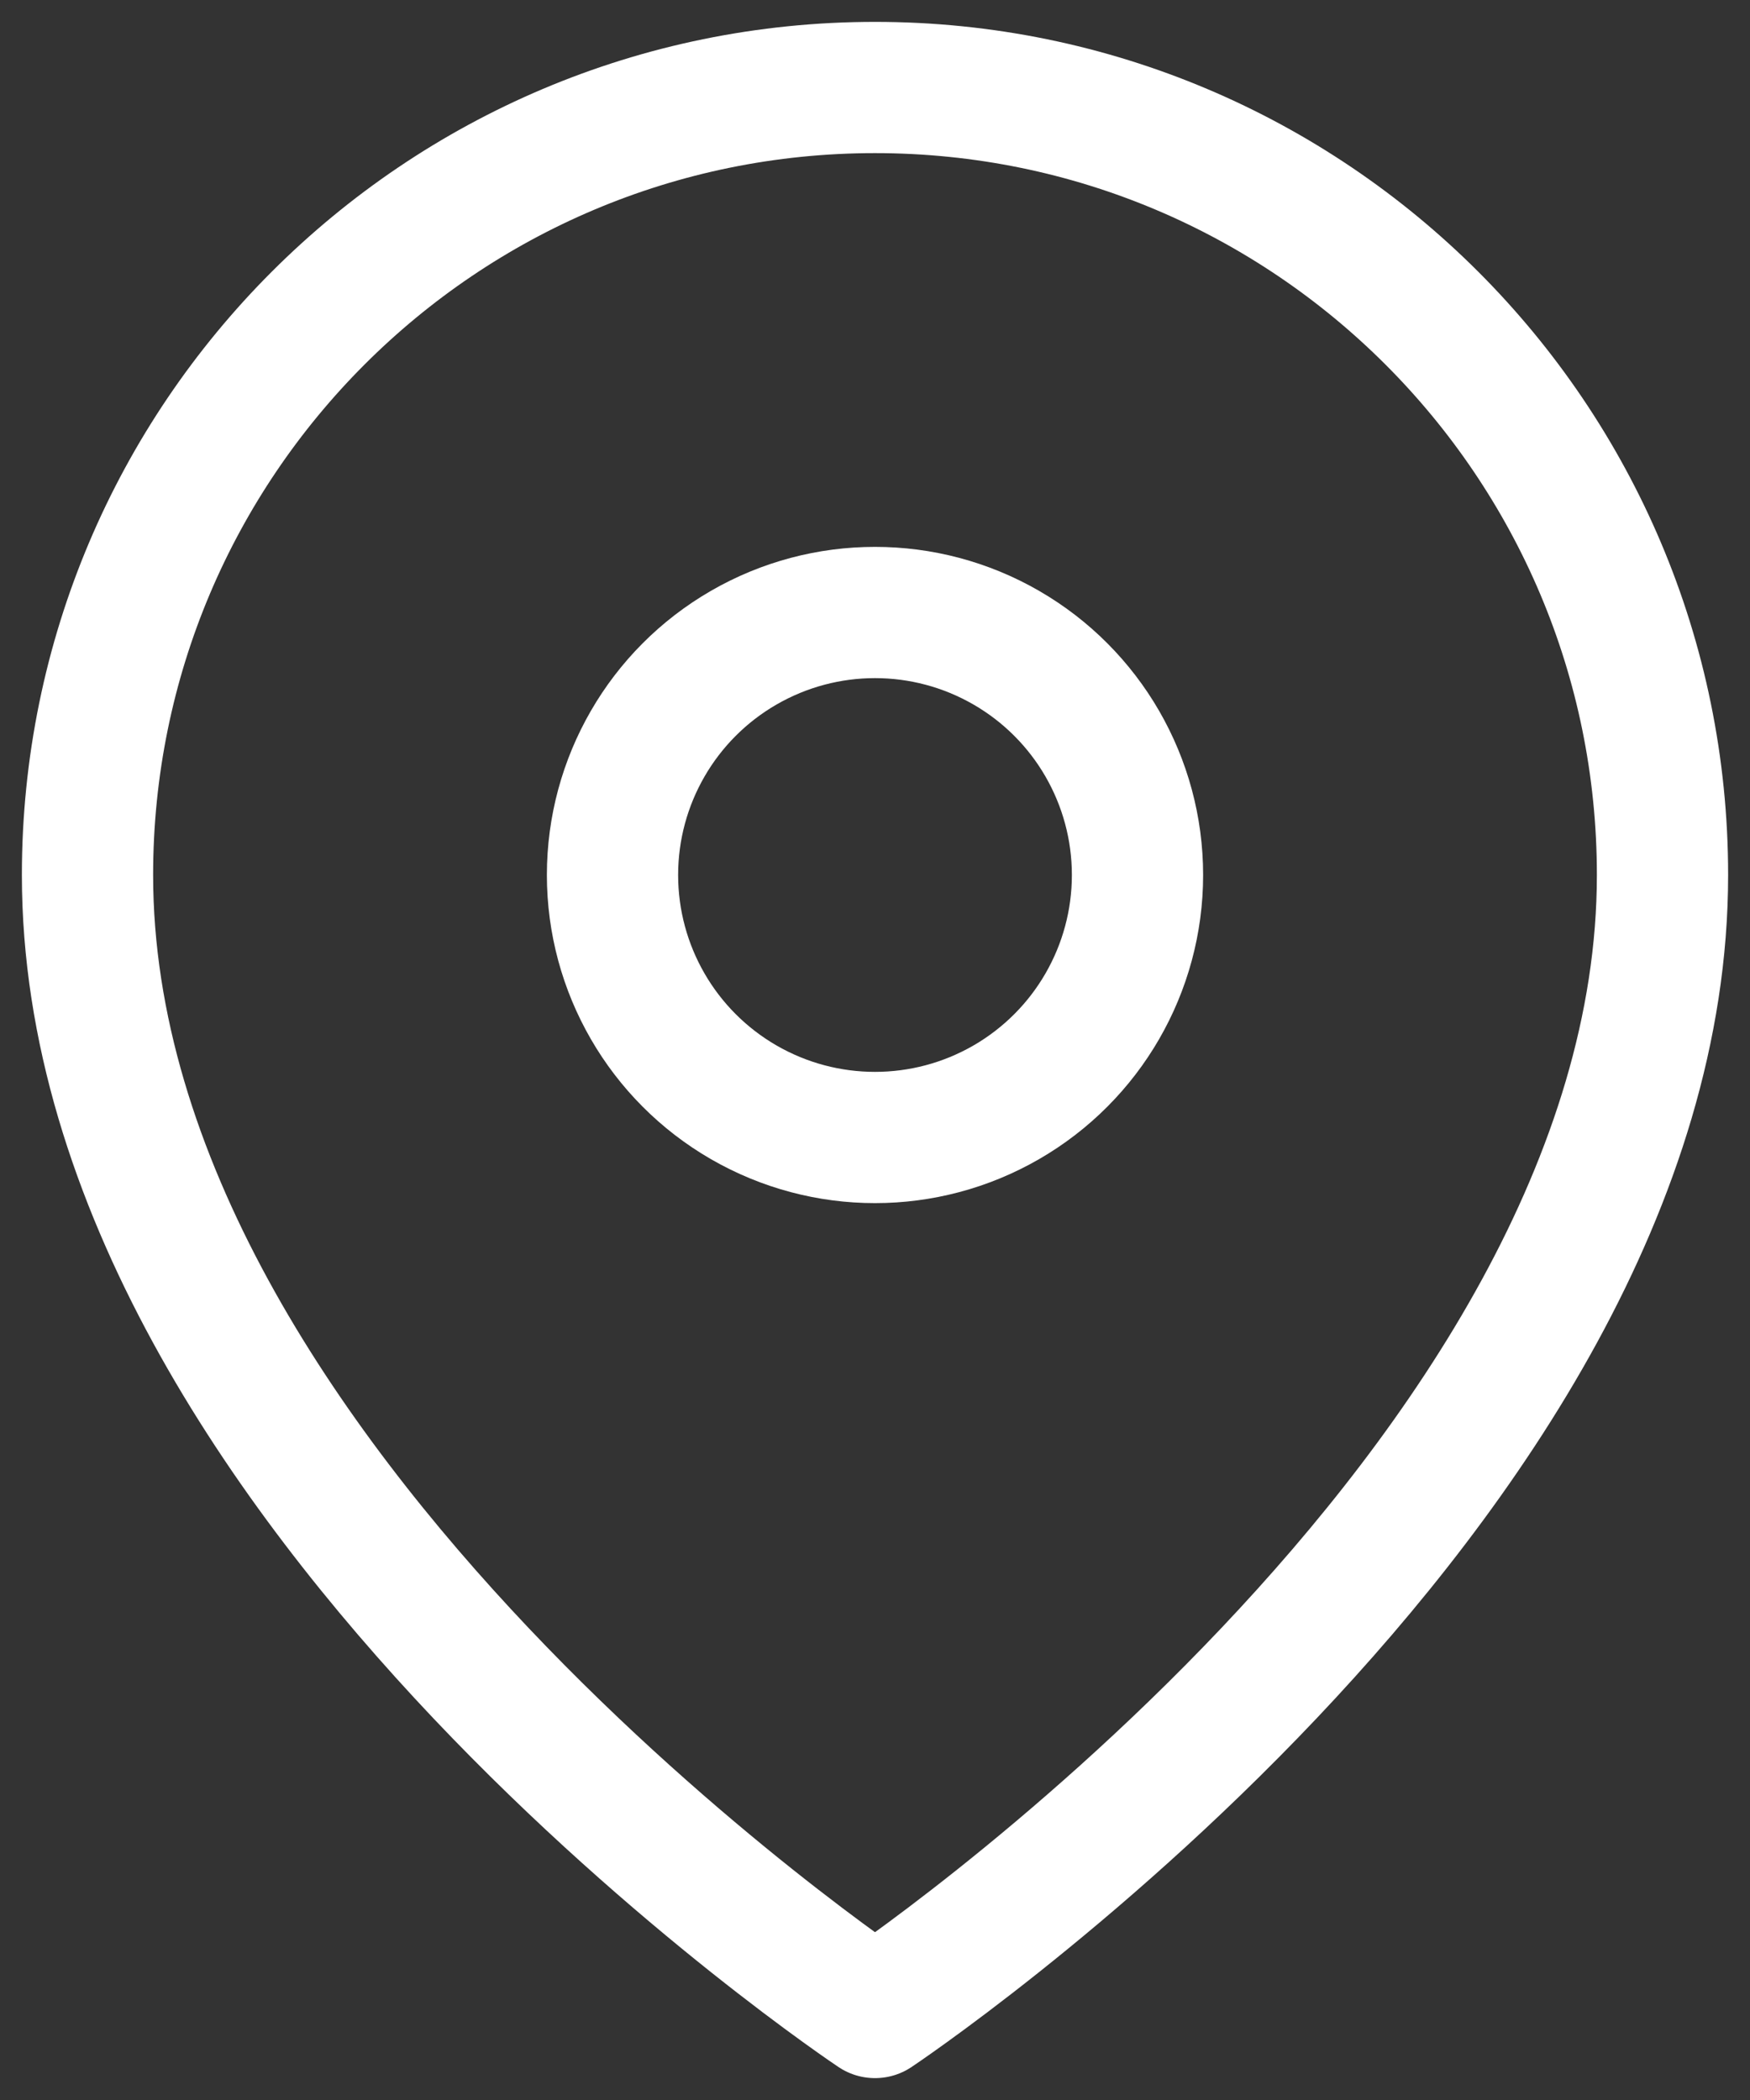 <?xml version="1.0" encoding="UTF-8"?>
<svg width="20px" height="24px" viewBox="0 0 20 24" version="1.1" xmlns="http://www.w3.org/2000/svg" xmlns:xlink="http://www.w3.org/1999/xlink">
    <rect x="0" y="0" width="20" height="24" fill="#333333" stroke="none"/>
    <title>icon-pin-white</title>
    <g id="Design" stroke="none" stroke-width="1" fill="none" fill-rule="evenodd" stroke-linecap="round" stroke-linejoin="round">
        <g id="Home-Mobile-01" transform="translate(-88, -2513)" stroke="#FFFFFF" stroke-width="1.5">
            <g id="btn/mail" transform="translate(24, 2449)">
                <g id="icon-pin-white" transform="translate(65, 65)">
                    <path d="M18,9 C18,16 9,22 9,22 C9,22 0,16 0,9 C0,4.029 4.029,1.34110451e-07 9,1.34110451e-07 C13.971,1.34110451e-07 18,4.029 18,9 L18,9 Z" id="Path"></path>
                    <circle id="Oval" cx="9" cy="9" r="3"></circle>
                </g>
            </g>
        </g>
    </g>
</svg>